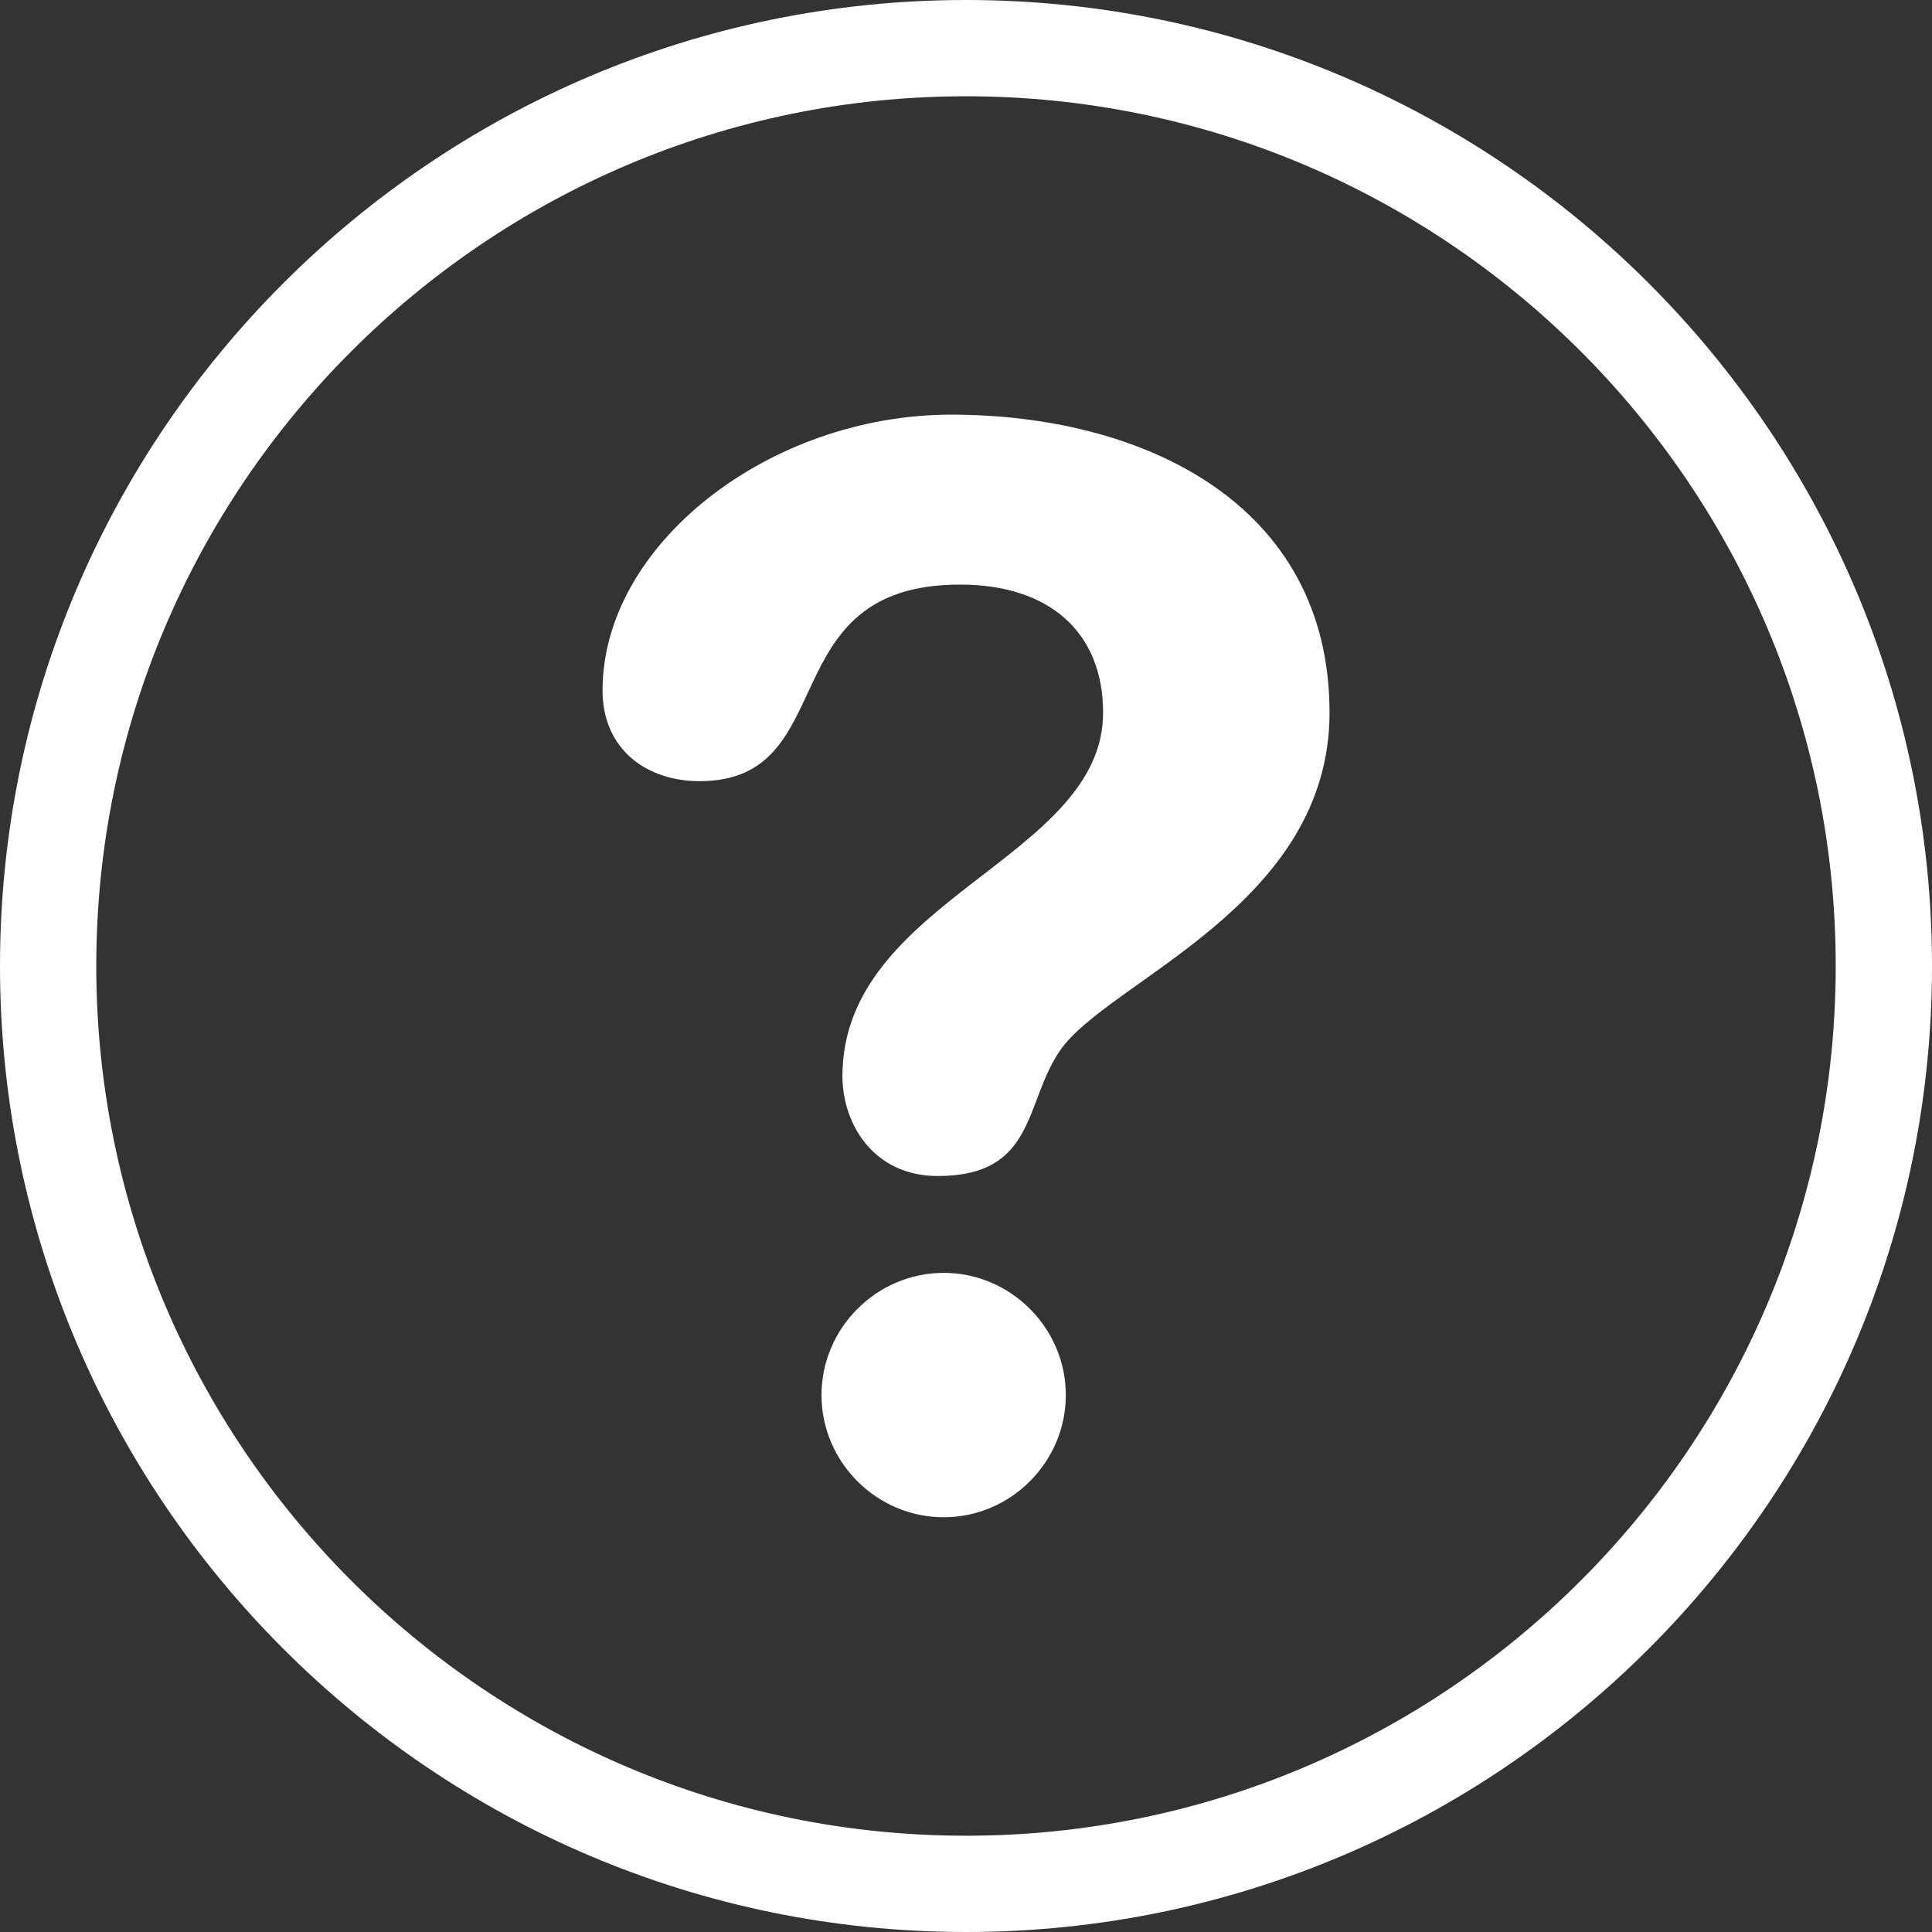<svg xmlns="http://www.w3.org/2000/svg" width="24" height="24" viewBox="0 0 24 24" fill="none"><rect x="0" y="0" width="24" height="24" fill="#333333" stroke="none"/><g id="fi_41943" clip-path="url(#clip0_39_484)"><g id="Group"><g id="Group_2"><path id="Vector" d="M11.926 7.262C13.036 7.262 13.703 7.854 13.703 8.853C13.703 10.668 10.465 11.168 10.465 13.369C10.465 13.961 10.852 14.609 11.648 14.609C12.87 14.609 12.722 13.702 13.166 13.053C13.758 12.184 16.516 11.259 16.516 8.853C16.516 6.244 14.185 5.151 11.816 5.151C9.559 5.151 7.485 6.762 7.485 8.576C7.485 9.316 8.041 9.704 8.689 9.704C10.483 9.705 9.558 7.262 11.926 7.262Z" fill="white"></path><path id="Vector_2" d="M13.24 17.33C13.24 16.497 12.555 15.812 11.723 15.812C10.89 15.812 10.205 16.498 10.205 17.33C10.205 18.163 10.89 18.848 11.723 18.848C12.555 18.848 13.24 18.163 13.24 17.33Z" fill="white"></path><path id="Vector_3" d="M24 12C24 5.383 18.617 0 12 0C5.383 0 0 5.383 0 12C0 18.617 5.383 24 12 24C18.617 24 24 18.617 24 12ZM1.196 12C1.196 6.043 6.043 1.196 12 1.196C17.957 1.196 22.804 6.043 22.804 12C22.804 17.957 17.957 22.804 12 22.804C6.043 22.804 1.196 17.957 1.196 12Z" fill="white"></path></g></g></g><defs><clipPath id="clip0_39_484"><rect width="24" height="24" fill="white"></rect></clipPath></defs></svg>